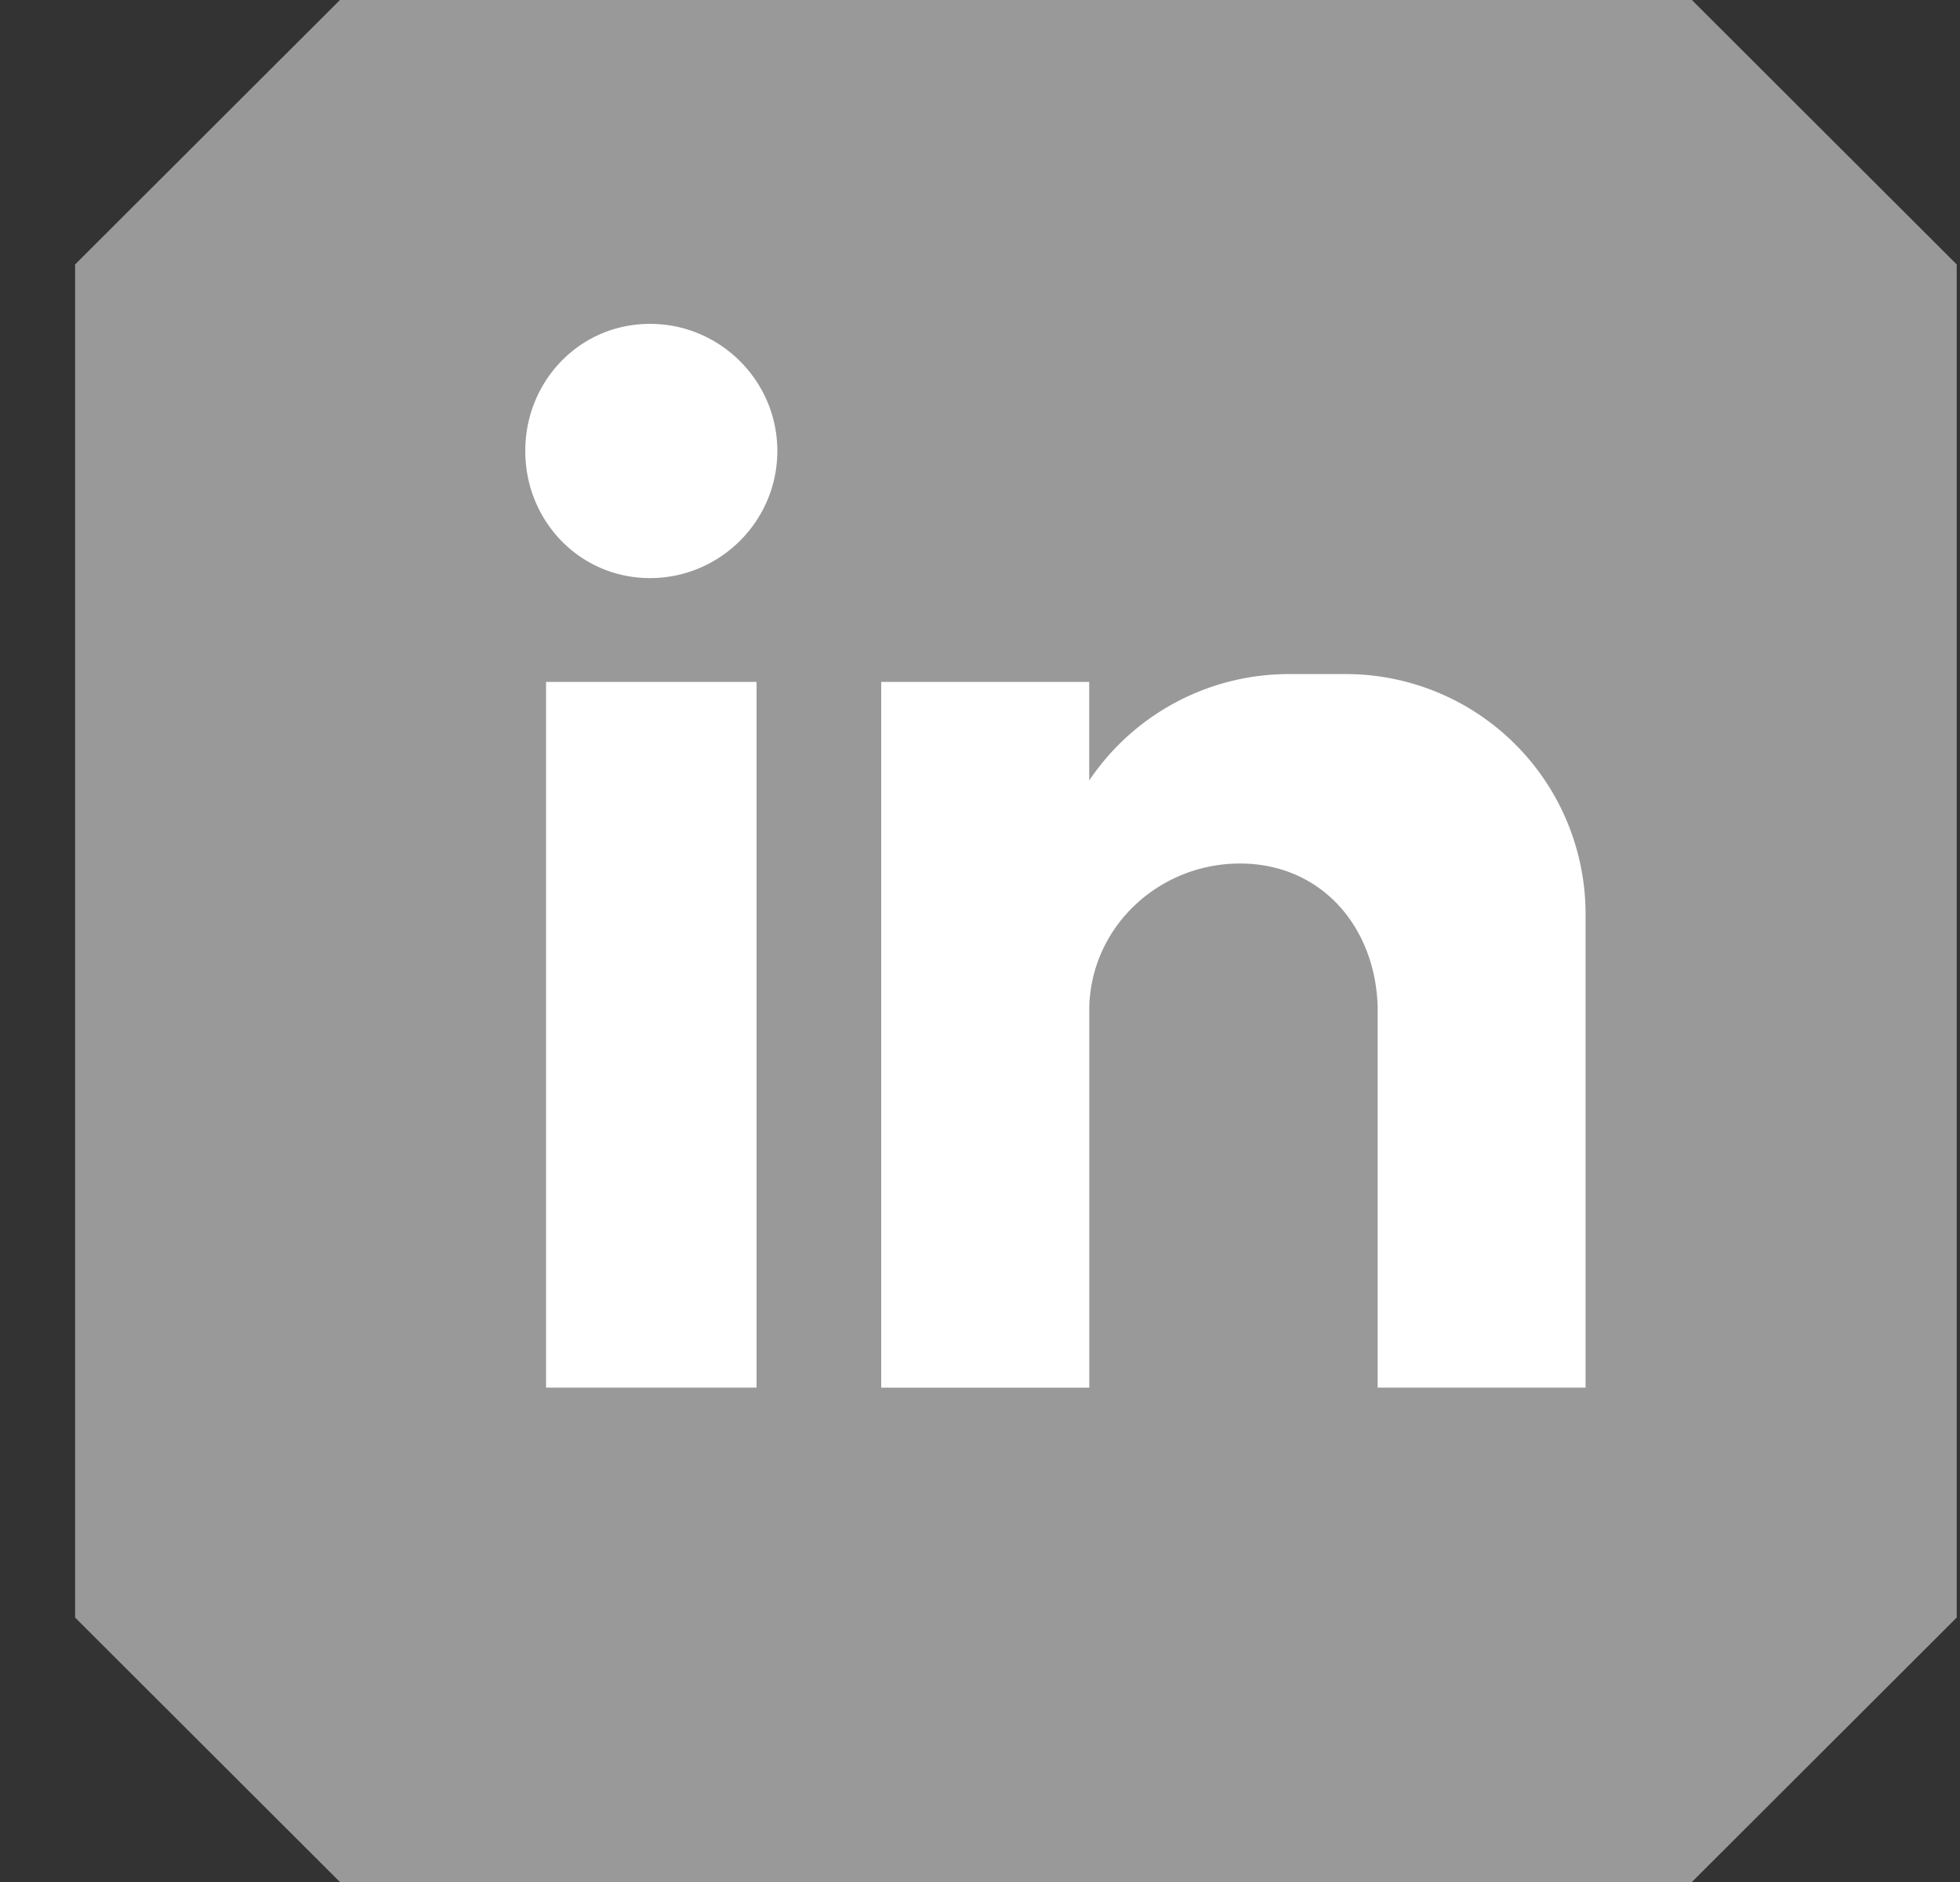<svg xmlns="http://www.w3.org/2000/svg" width="25" height="24" fill="none" fill-rule="evenodd" xmlns:v="https://vecta.io/nano"><rect width="100%" height="100%" fill="#333333" stroke="none"/><path d="M21.58 0l3.378 3.372v17.256L21.58 24H4.336L.958 20.628V3.372L4.336 0H21.58z" fill="#999"/><path d="M6.965 8.696H9.65v8.999H6.965V8.696zM8.291 4.13c.895 0 1.624.728 1.624 1.621s-.729 1.621-1.624 1.621S6.7 6.644 6.7 5.751 7.395 4.13 8.291 4.13zm2.95 4.566h2.652v1.257a3.07 3.07 0 0 1 2.552-1.357h.73a3.06 3.06 0 0 1 3.049 3.044v6.055h-2.652v-4.863c-.033-1.026-.729-1.82-1.756-1.82s-1.89.794-1.922 1.82v4.864H11.24V8.696z" fill="#fff"/></svg>